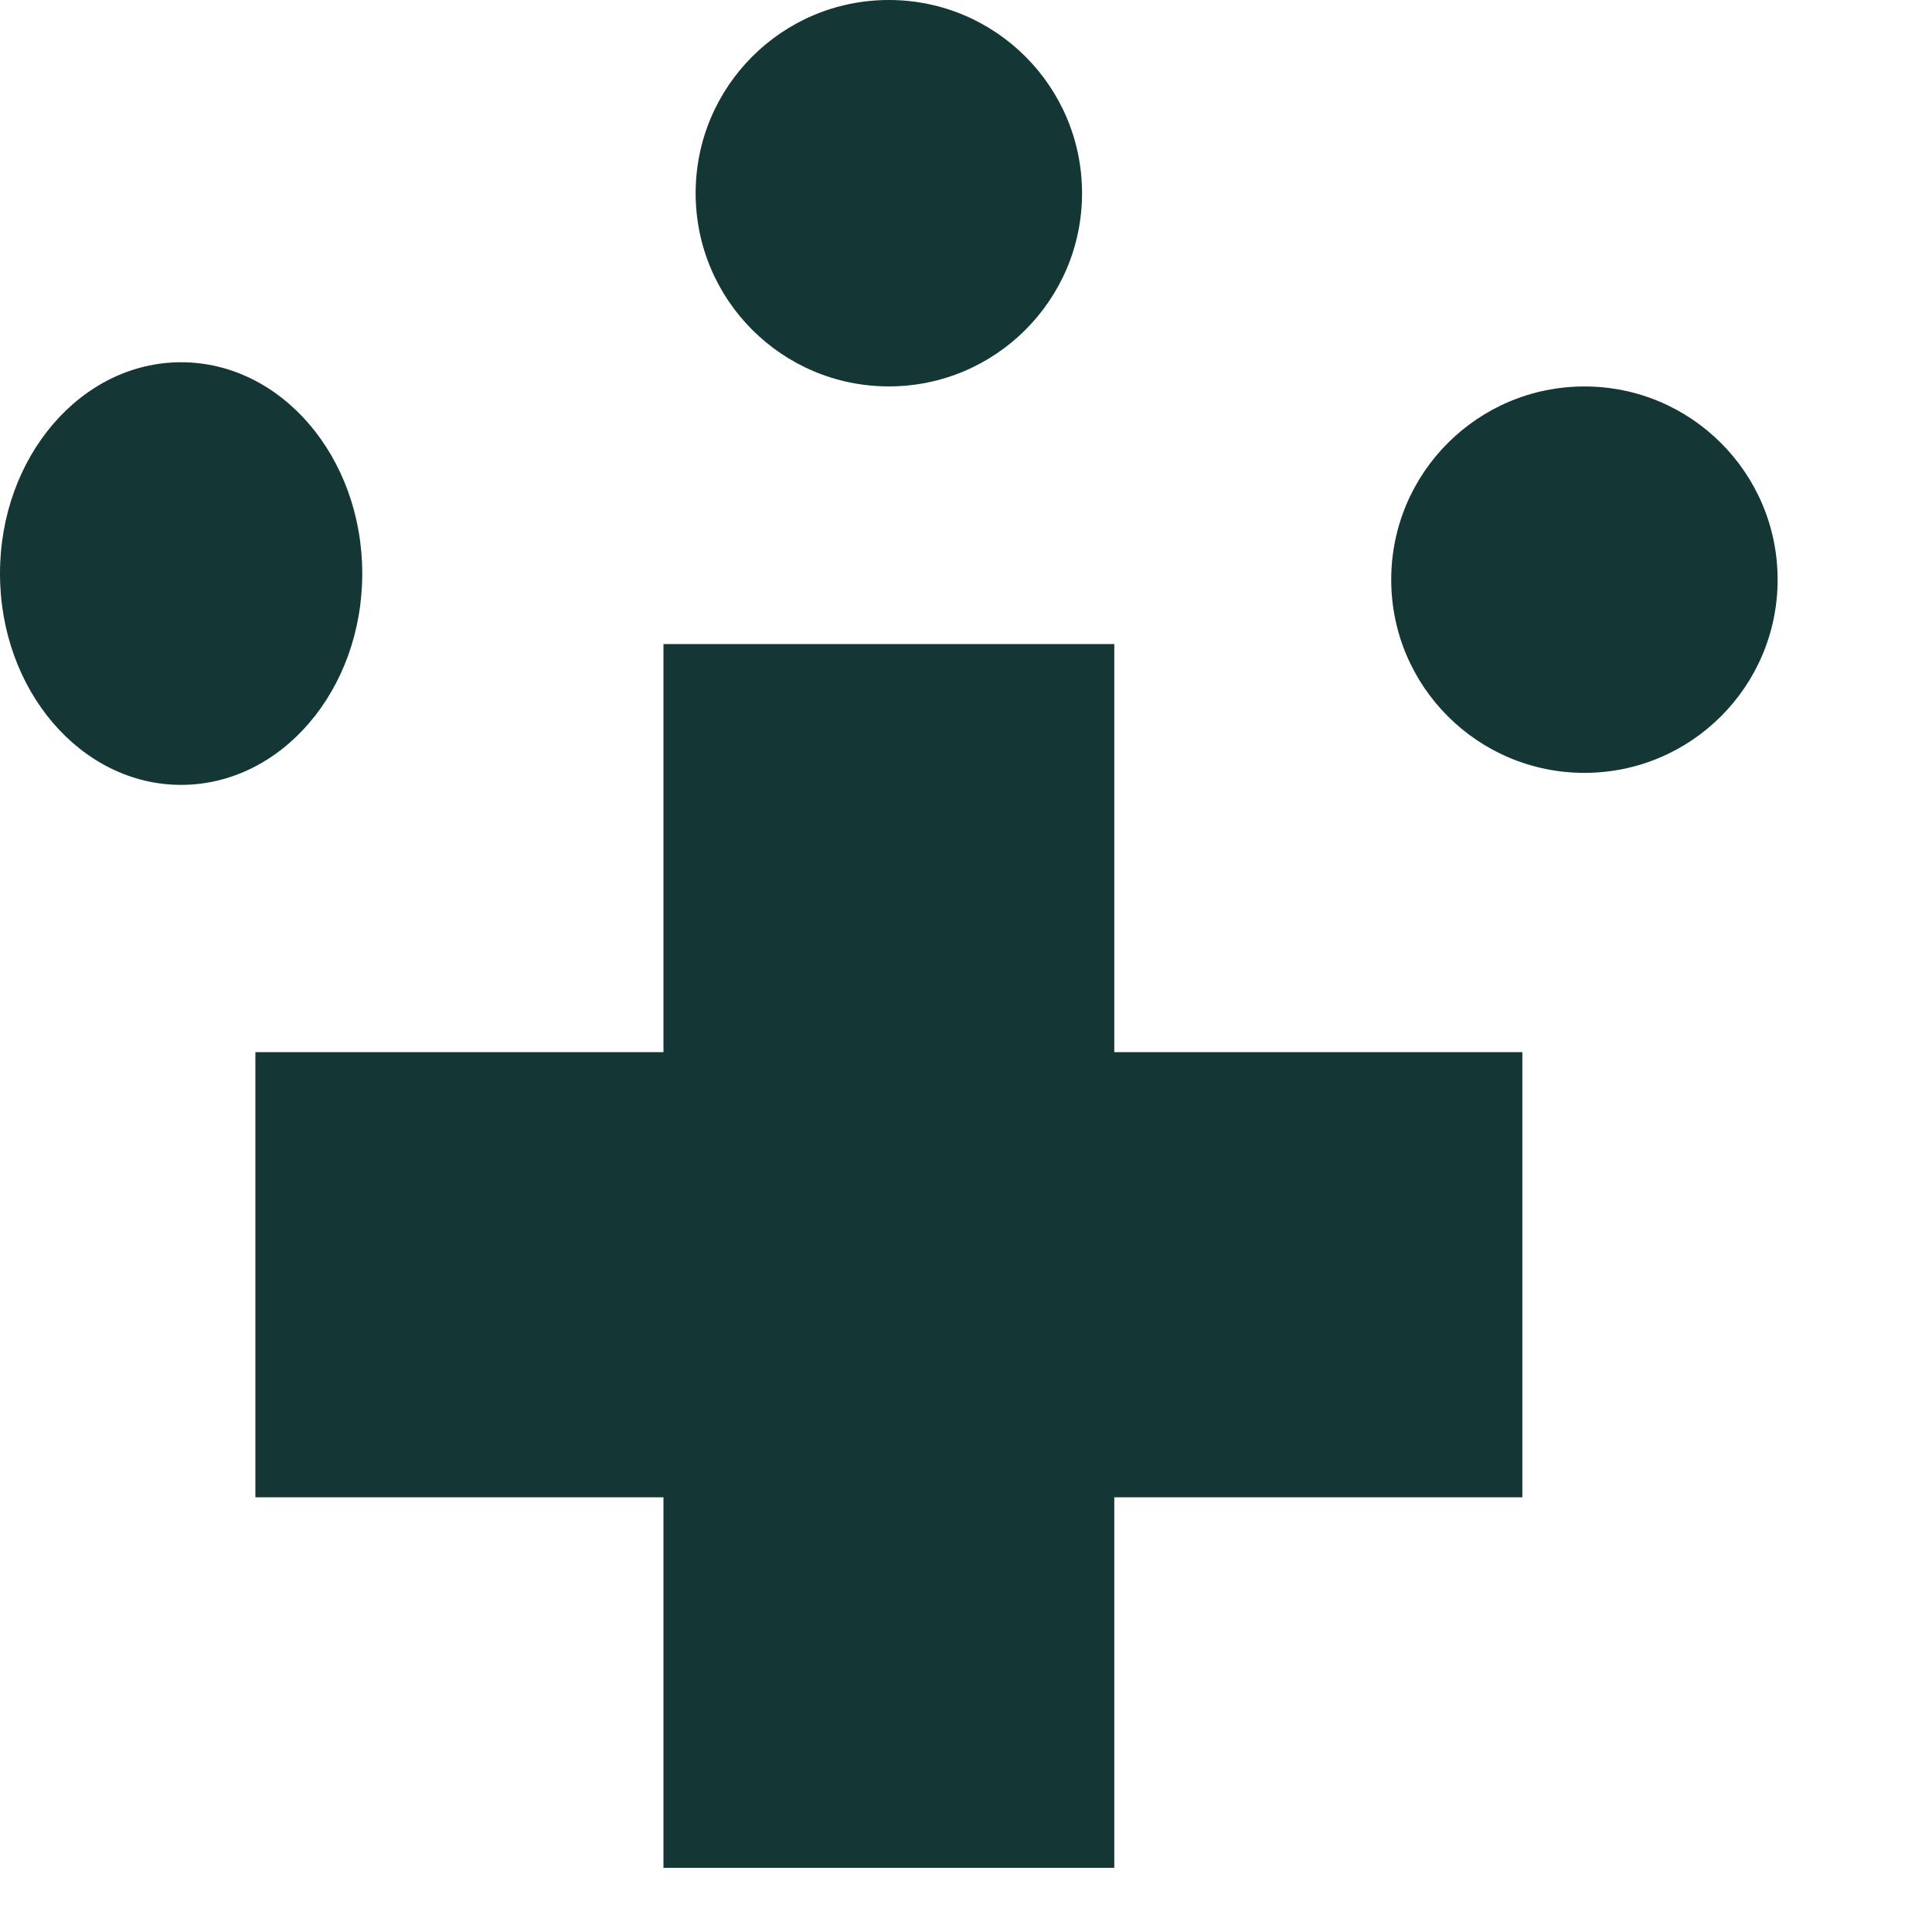 <svg xmlns="http://www.w3.org/2000/svg" xmlns:xlink="http://www.w3.org/1999/xlink" width="32" height="32" viewBox="0 0 32 32">
  <defs>
    <clipPath id="clip-path">
      <rect id="Rectangle_30449" data-name="Rectangle 30449" width="32" height="32" transform="translate(784 941)" fill="#fff" stroke="#707070" stroke-width="1"/>
    </clipPath>
  </defs>
  <g id="Mask_Group_137624" data-name="Mask Group 137624" transform="translate(-784 -941)" clip-path="url(#clip-path)">
    <g id="people-network" transform="translate(784.001 941)">
      <g id="Group_137918" data-name="Group 137918" transform="translate(0 0)">
        <circle id="Ellipse_13615" data-name="Ellipse 13615" cx="3.2" cy="3.2" r="3.2" transform="translate(11.521 0)" fill="#143635"/>
        <circle id="Ellipse_13616" data-name="Ellipse 13616" cx="3.2" cy="3.2" r="3.2" transform="translate(23.042 6.401)" fill="#143635"/>
        <ellipse id="Ellipse_13617" data-name="Ellipse 13617" cx="3" cy="3.5" rx="3" ry="3.5" transform="translate(-0.001 6)" fill="#143635"/>
        <g id="Group_137917" data-name="Group 137917" transform="translate(4.229 10.668)">
          <rect id="Rectangle_30447" data-name="Rectangle 30447" width="7.467" height="20.269" transform="translate(6.759)" fill="#143635"/>
          <rect id="Rectangle_30448" data-name="Rectangle 30448" width="7.373" height="20.985" transform="translate(20.985 6.759) rotate(90)" fill="#143635"/>
        </g>
      </g>
    </g>
  </g>
</svg>
